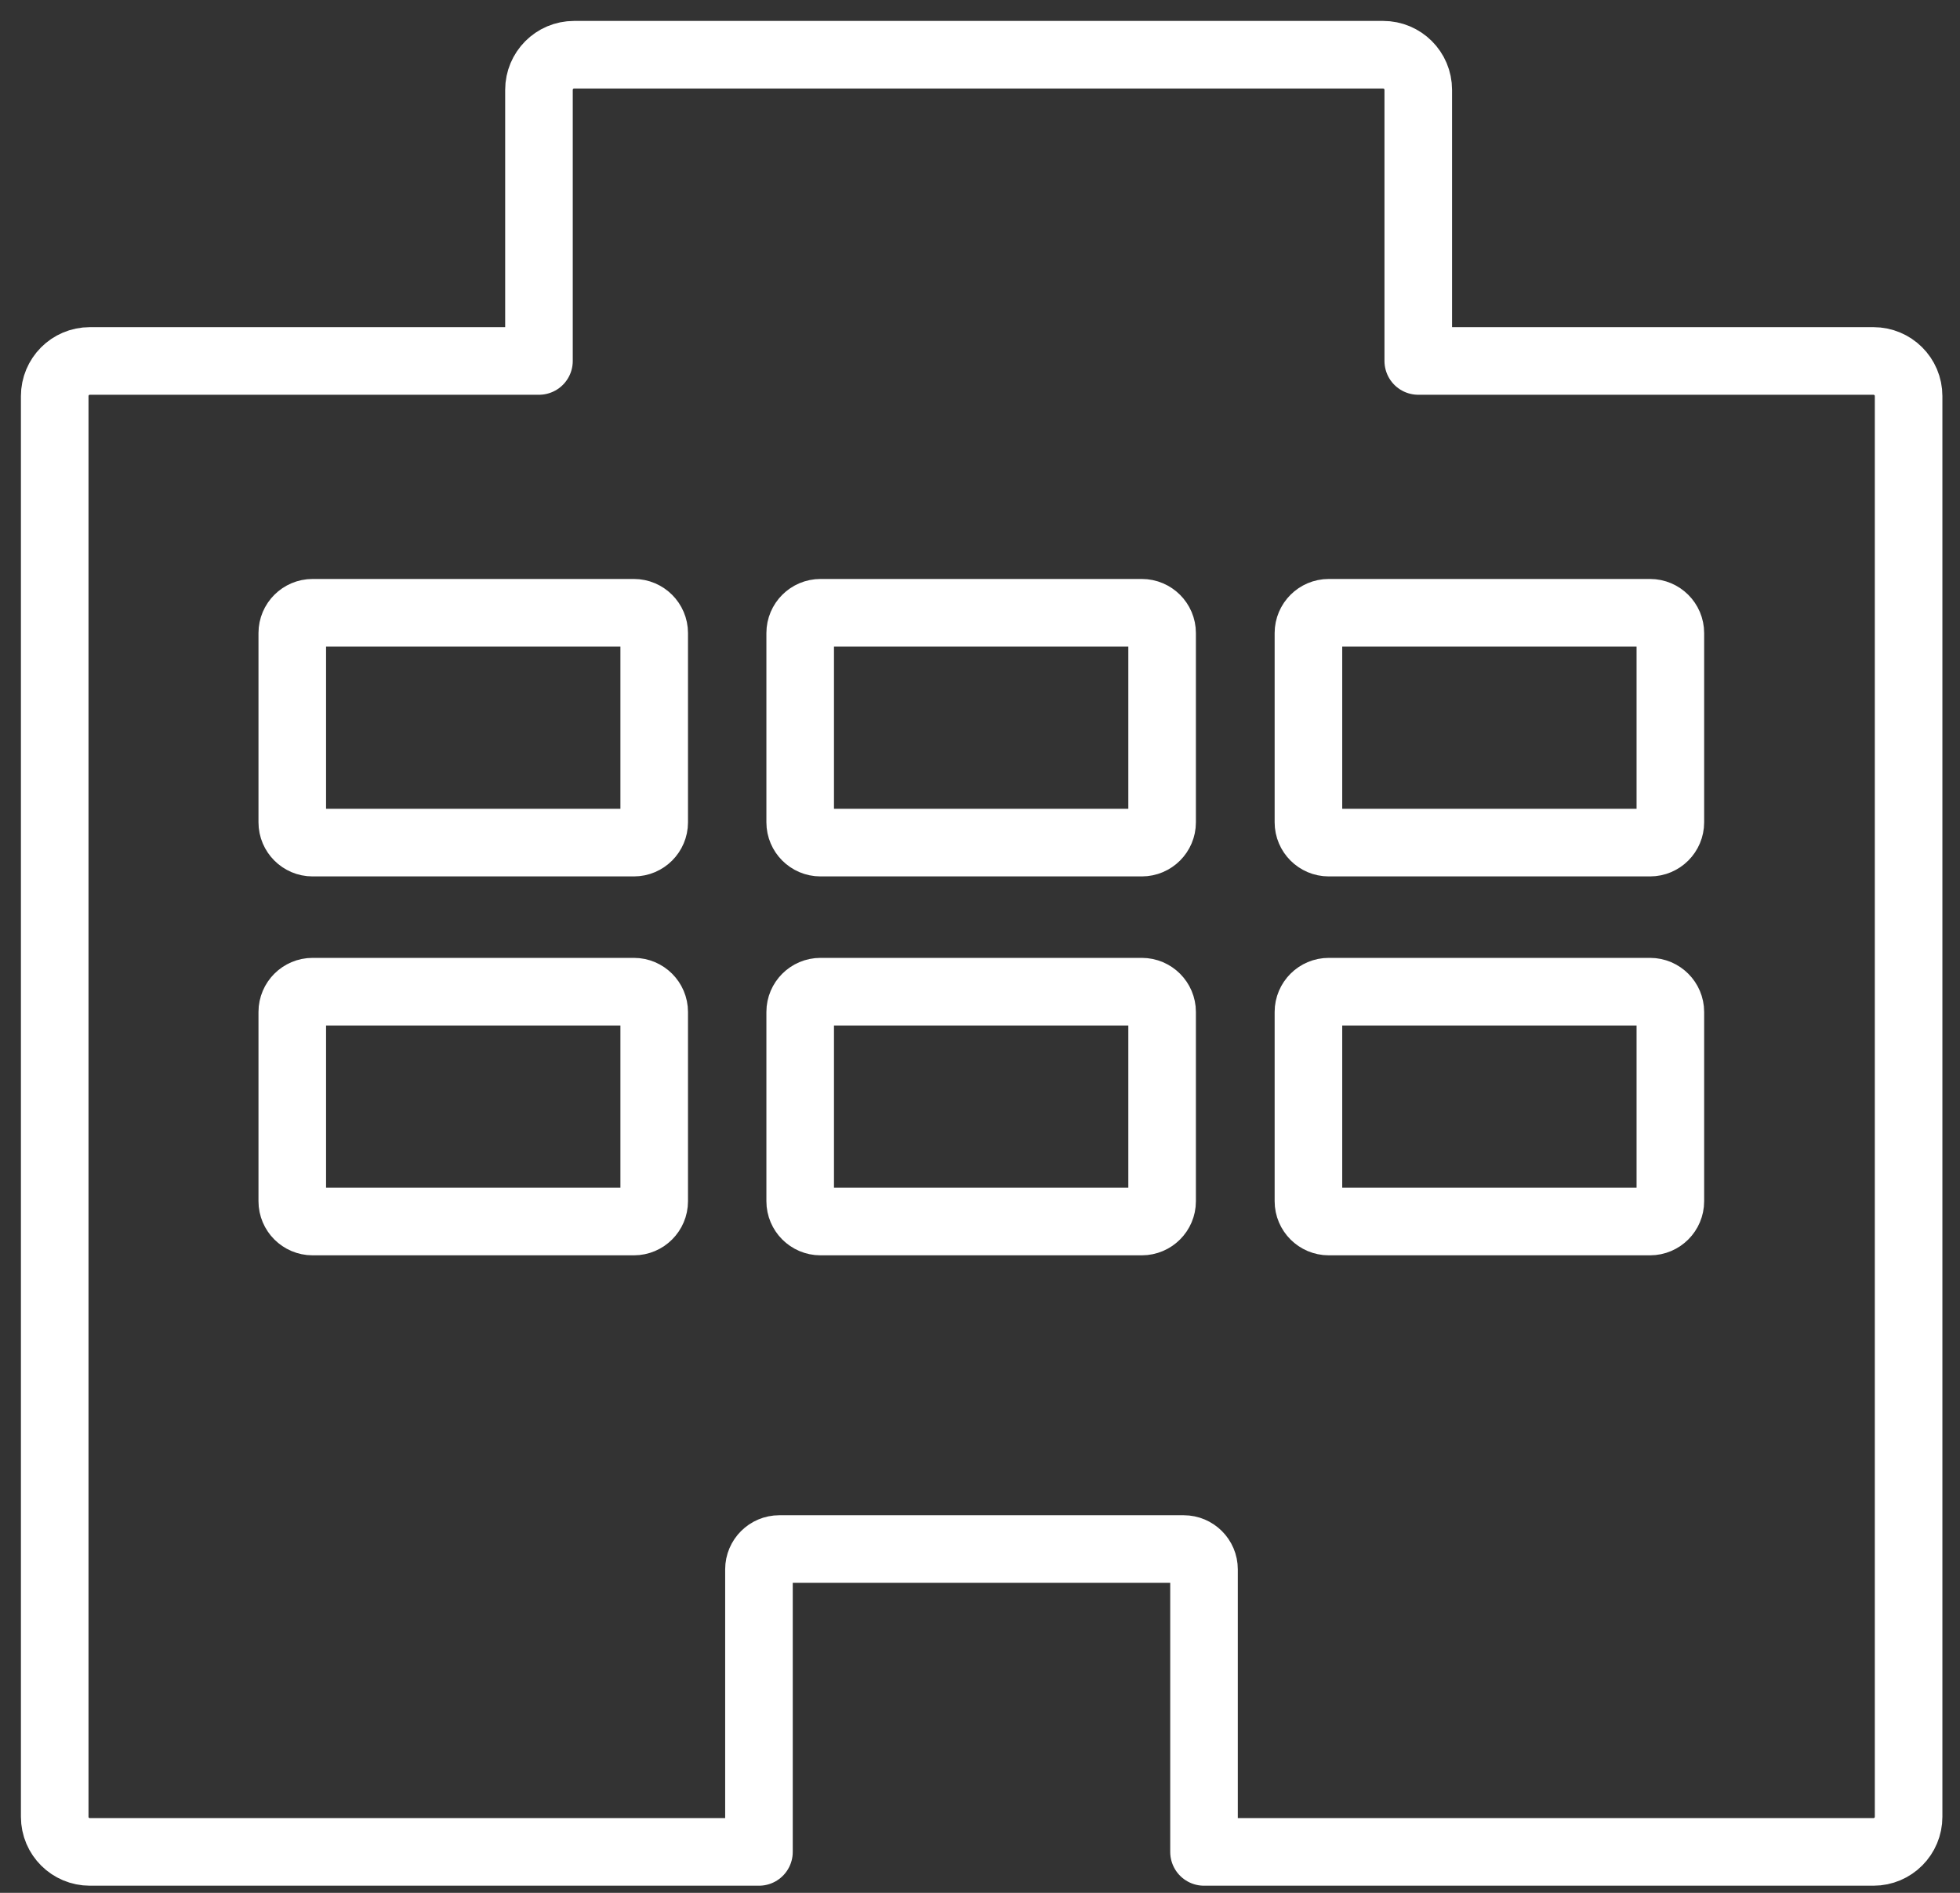 <svg width="58" height="56" viewBox="0 0 58 56" fill="none" xmlns="http://www.w3.org/2000/svg">
<rect x="0" y="0" width="58" height="56" fill="#333333" stroke="none"/>
<path d="M55.429 10.679H41.969V2.659C41.969 2.079 41.499 1.619 40.929 1.619H16.989C16.409 1.619 15.949 2.089 15.949 2.659V10.679H2.659C2.079 10.679 1.619 11.149 1.619 11.719V53.749C1.619 54.329 2.089 54.789 2.659 54.789H22.459V46.429C22.459 46.099 22.729 45.829 23.059 45.829H35.029C35.359 45.829 35.629 46.099 35.629 46.429V54.789H55.439C56.019 54.789 56.479 54.319 56.479 53.749V11.719C56.479 11.139 56.009 10.679 55.439 10.679H55.429ZM19.359 35.539C19.359 35.869 19.089 36.139 18.759 36.139H9.249C8.919 36.139 8.649 35.869 8.649 35.539V29.939C8.649 29.609 8.919 29.339 9.249 29.339H18.759C19.089 29.339 19.359 29.609 19.359 29.939V35.539ZM19.359 24.329C19.359 24.659 19.089 24.929 18.759 24.929H9.249C8.919 24.929 8.649 24.659 8.649 24.329V18.729C8.649 18.399 8.919 18.129 9.249 18.129H18.759C19.089 18.129 19.359 18.399 19.359 18.729V24.329ZM34.389 35.539C34.389 35.869 34.119 36.139 33.789 36.139H24.279C23.949 36.139 23.679 35.869 23.679 35.539V29.939C23.679 29.609 23.949 29.339 24.279 29.339H33.789C34.119 29.339 34.389 29.609 34.389 29.939V35.539ZM34.389 24.329C34.389 24.659 34.119 24.929 33.789 24.929H24.279C23.949 24.929 23.679 24.659 23.679 24.329V18.729C23.679 18.399 23.949 18.129 24.279 18.129H33.789C34.119 18.129 34.389 18.399 34.389 18.729V24.329ZM49.429 35.539C49.429 35.869 49.159 36.139 48.829 36.139H39.319C38.989 36.139 38.719 35.869 38.719 35.539V29.939C38.719 29.609 38.989 29.339 39.319 29.339H48.829C49.159 29.339 49.429 29.609 49.429 29.939V35.539ZM49.429 24.329C49.429 24.659 49.159 24.929 48.829 24.929H39.319C38.989 24.929 38.719 24.659 38.719 24.329V18.729C38.719 18.399 38.989 18.129 39.319 18.129H48.829C49.159 18.129 49.429 18.399 49.429 18.729V24.329Z" stroke="white" stroke-width="2" stroke-linejoin="round"/>
</svg>
